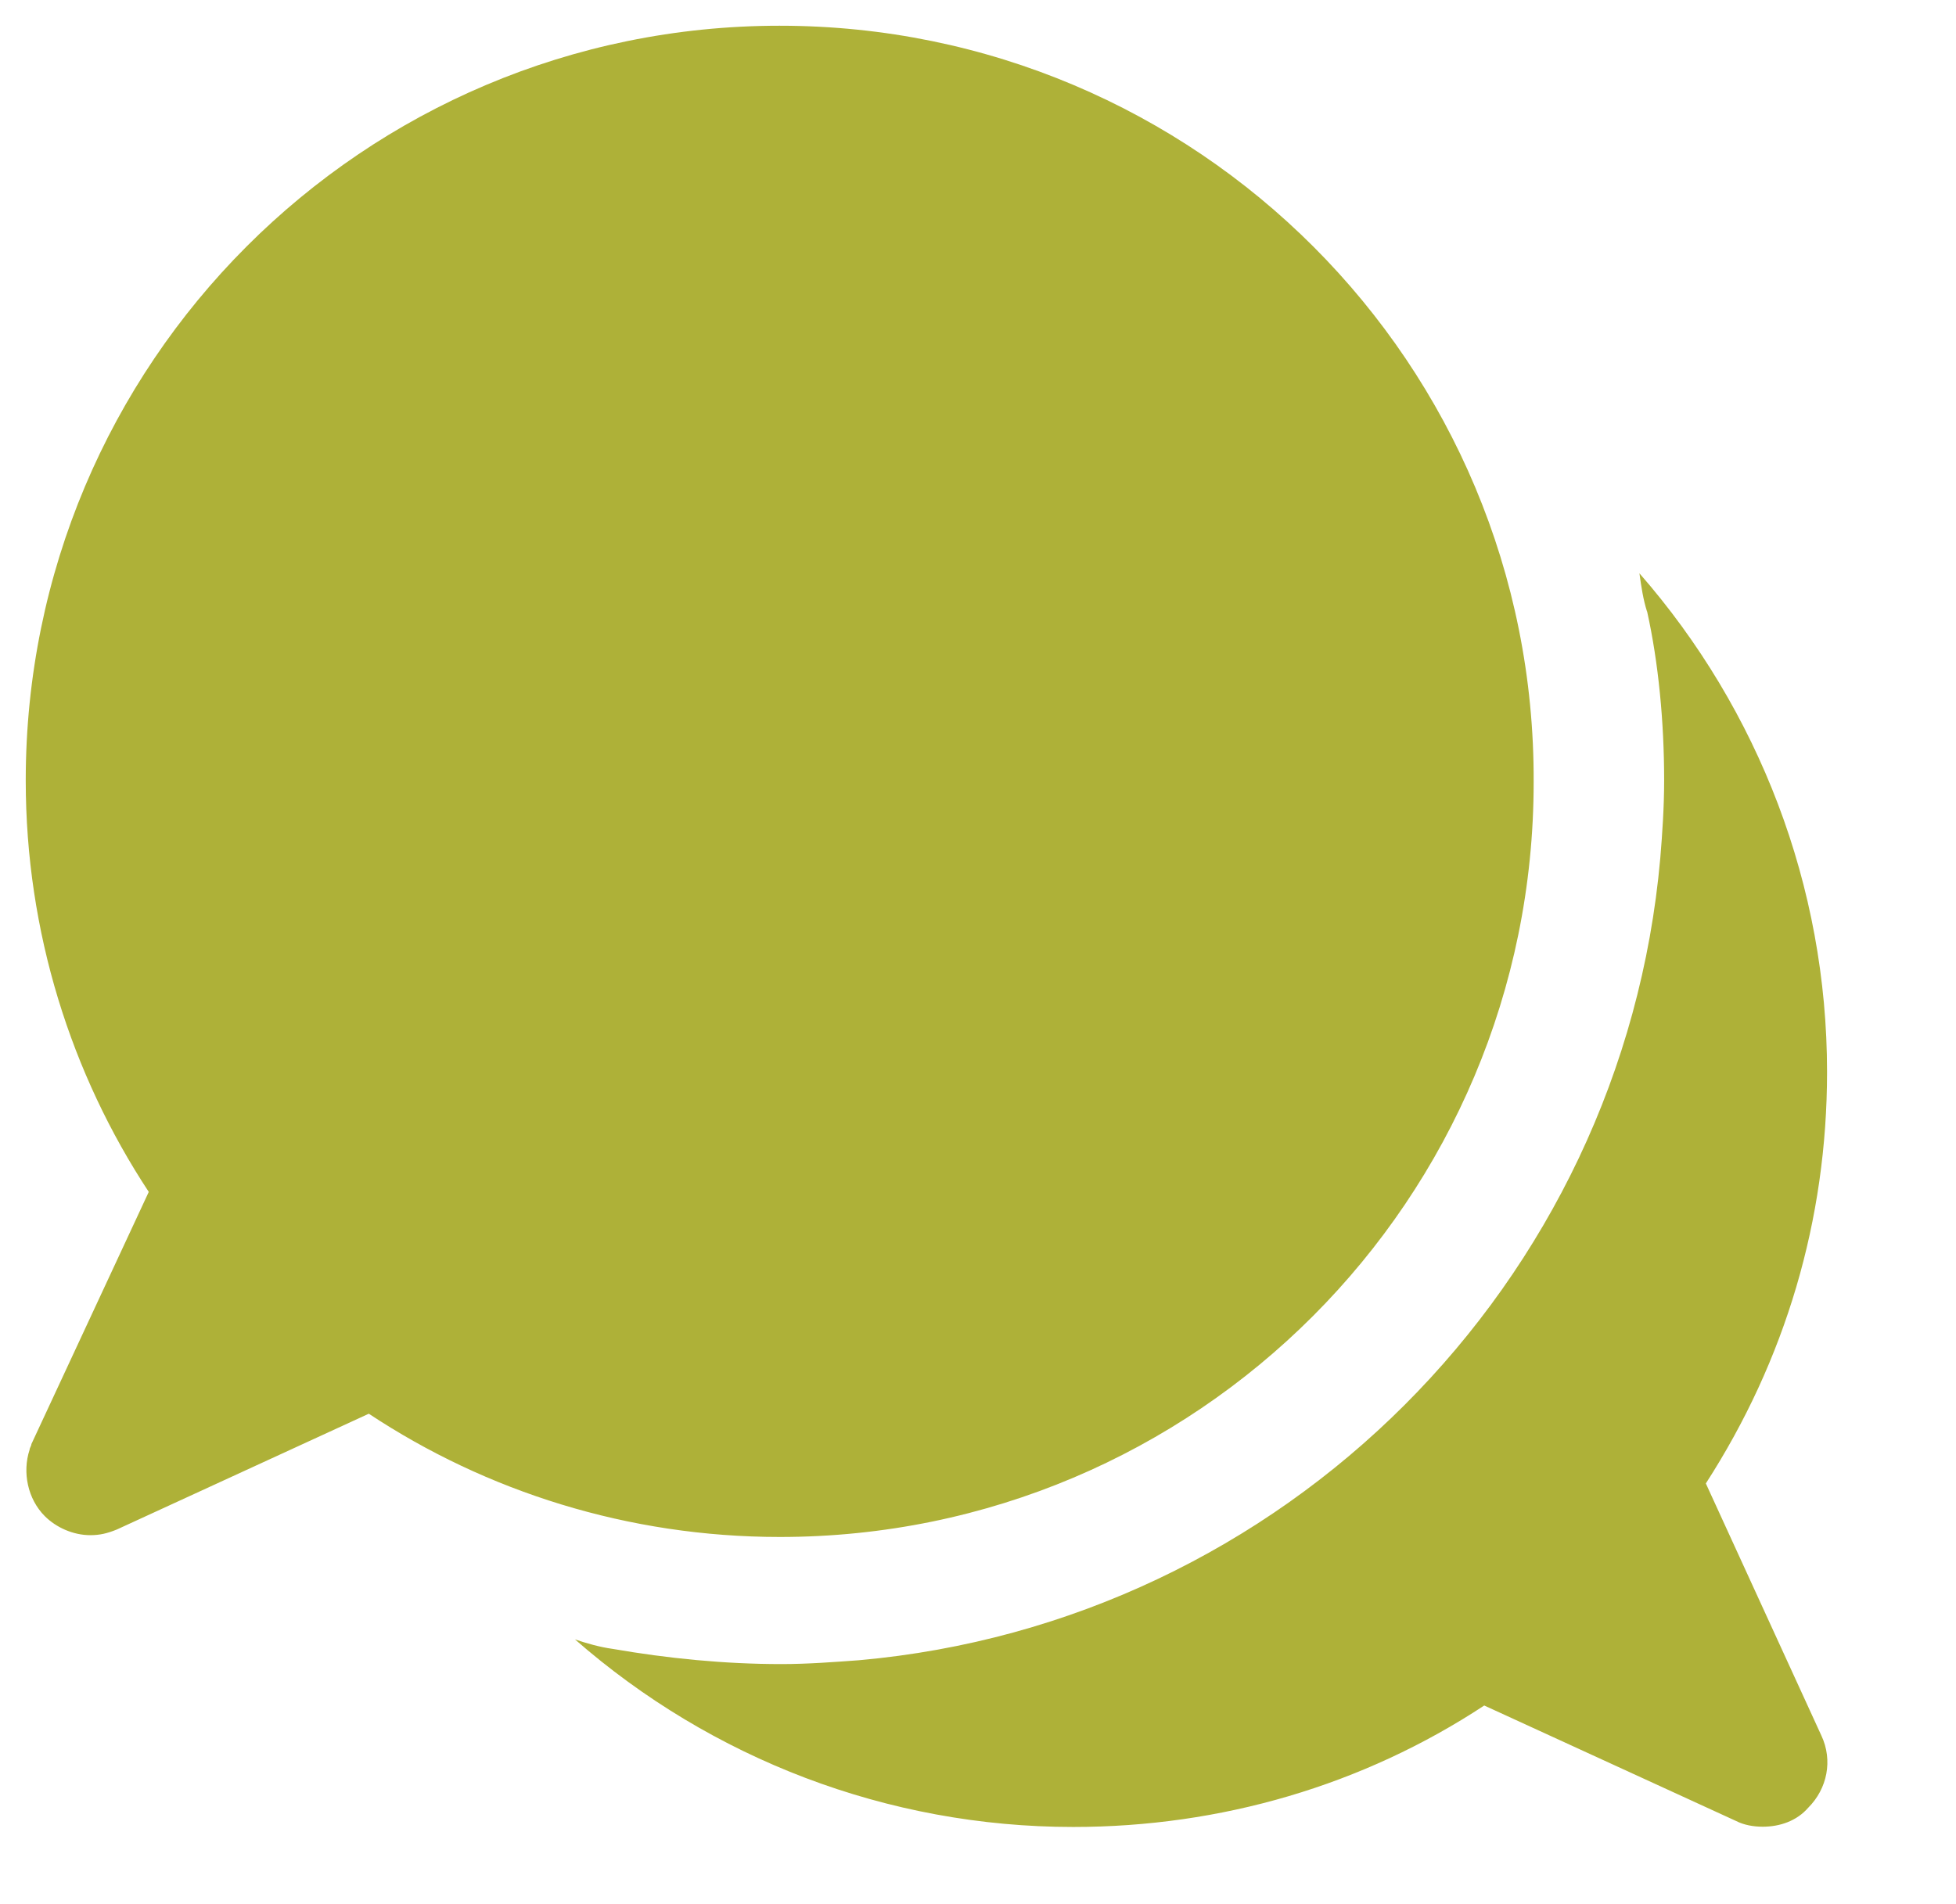<svg xmlns="http://www.w3.org/2000/svg" id="Calque_1" viewBox="0 0 76 74"><path d="M64,23.77c.44,1.99.66,4.27.66,6.56,0,1.03-.07,2.06-.15,3.02-1.47,16.58-14.65,29.7-31.13,31.17-.96.07-1.99.15-3.02.15-2.21,0-4.42-.22-6.55-.59-.51-.07-1.03-.22-1.47-.37,5.3,4.64,12.14,7.29,19.36,7.29,5.74,0,11.26-1.62,15.97-4.72l9.79,4.49c.29.15.66.22,1.03.22.66,0,1.32-.22,1.77-.74.74-.74.96-1.84.51-2.8l-4.49-9.8c3.09-4.79,4.71-10.24,4.71-15.99,0-7.22-2.65-14.07-7.29-19.38.07.52.15,1.03.29,1.47Z" fill="#aeb138"></path><path d="M30.29,1C14.1,1,1,14.12,1,30.33c0,5.9,1.77,11.42,4.78,15.99l-4.56,9.8c0,.07-.07.15-.07.22-.29.88-.07,1.92.59,2.58.44.44,1.1.74,1.77.74.37,0,.66-.07,1.03-.22l9.79-4.5c4.56,3.02,10.08,4.79,15.97,4.79,16.19,0,29.29-13.12,29.29-29.33.07-16.28-13.1-29.4-29.29-29.4Z" fill="#aeb138"></path></svg>